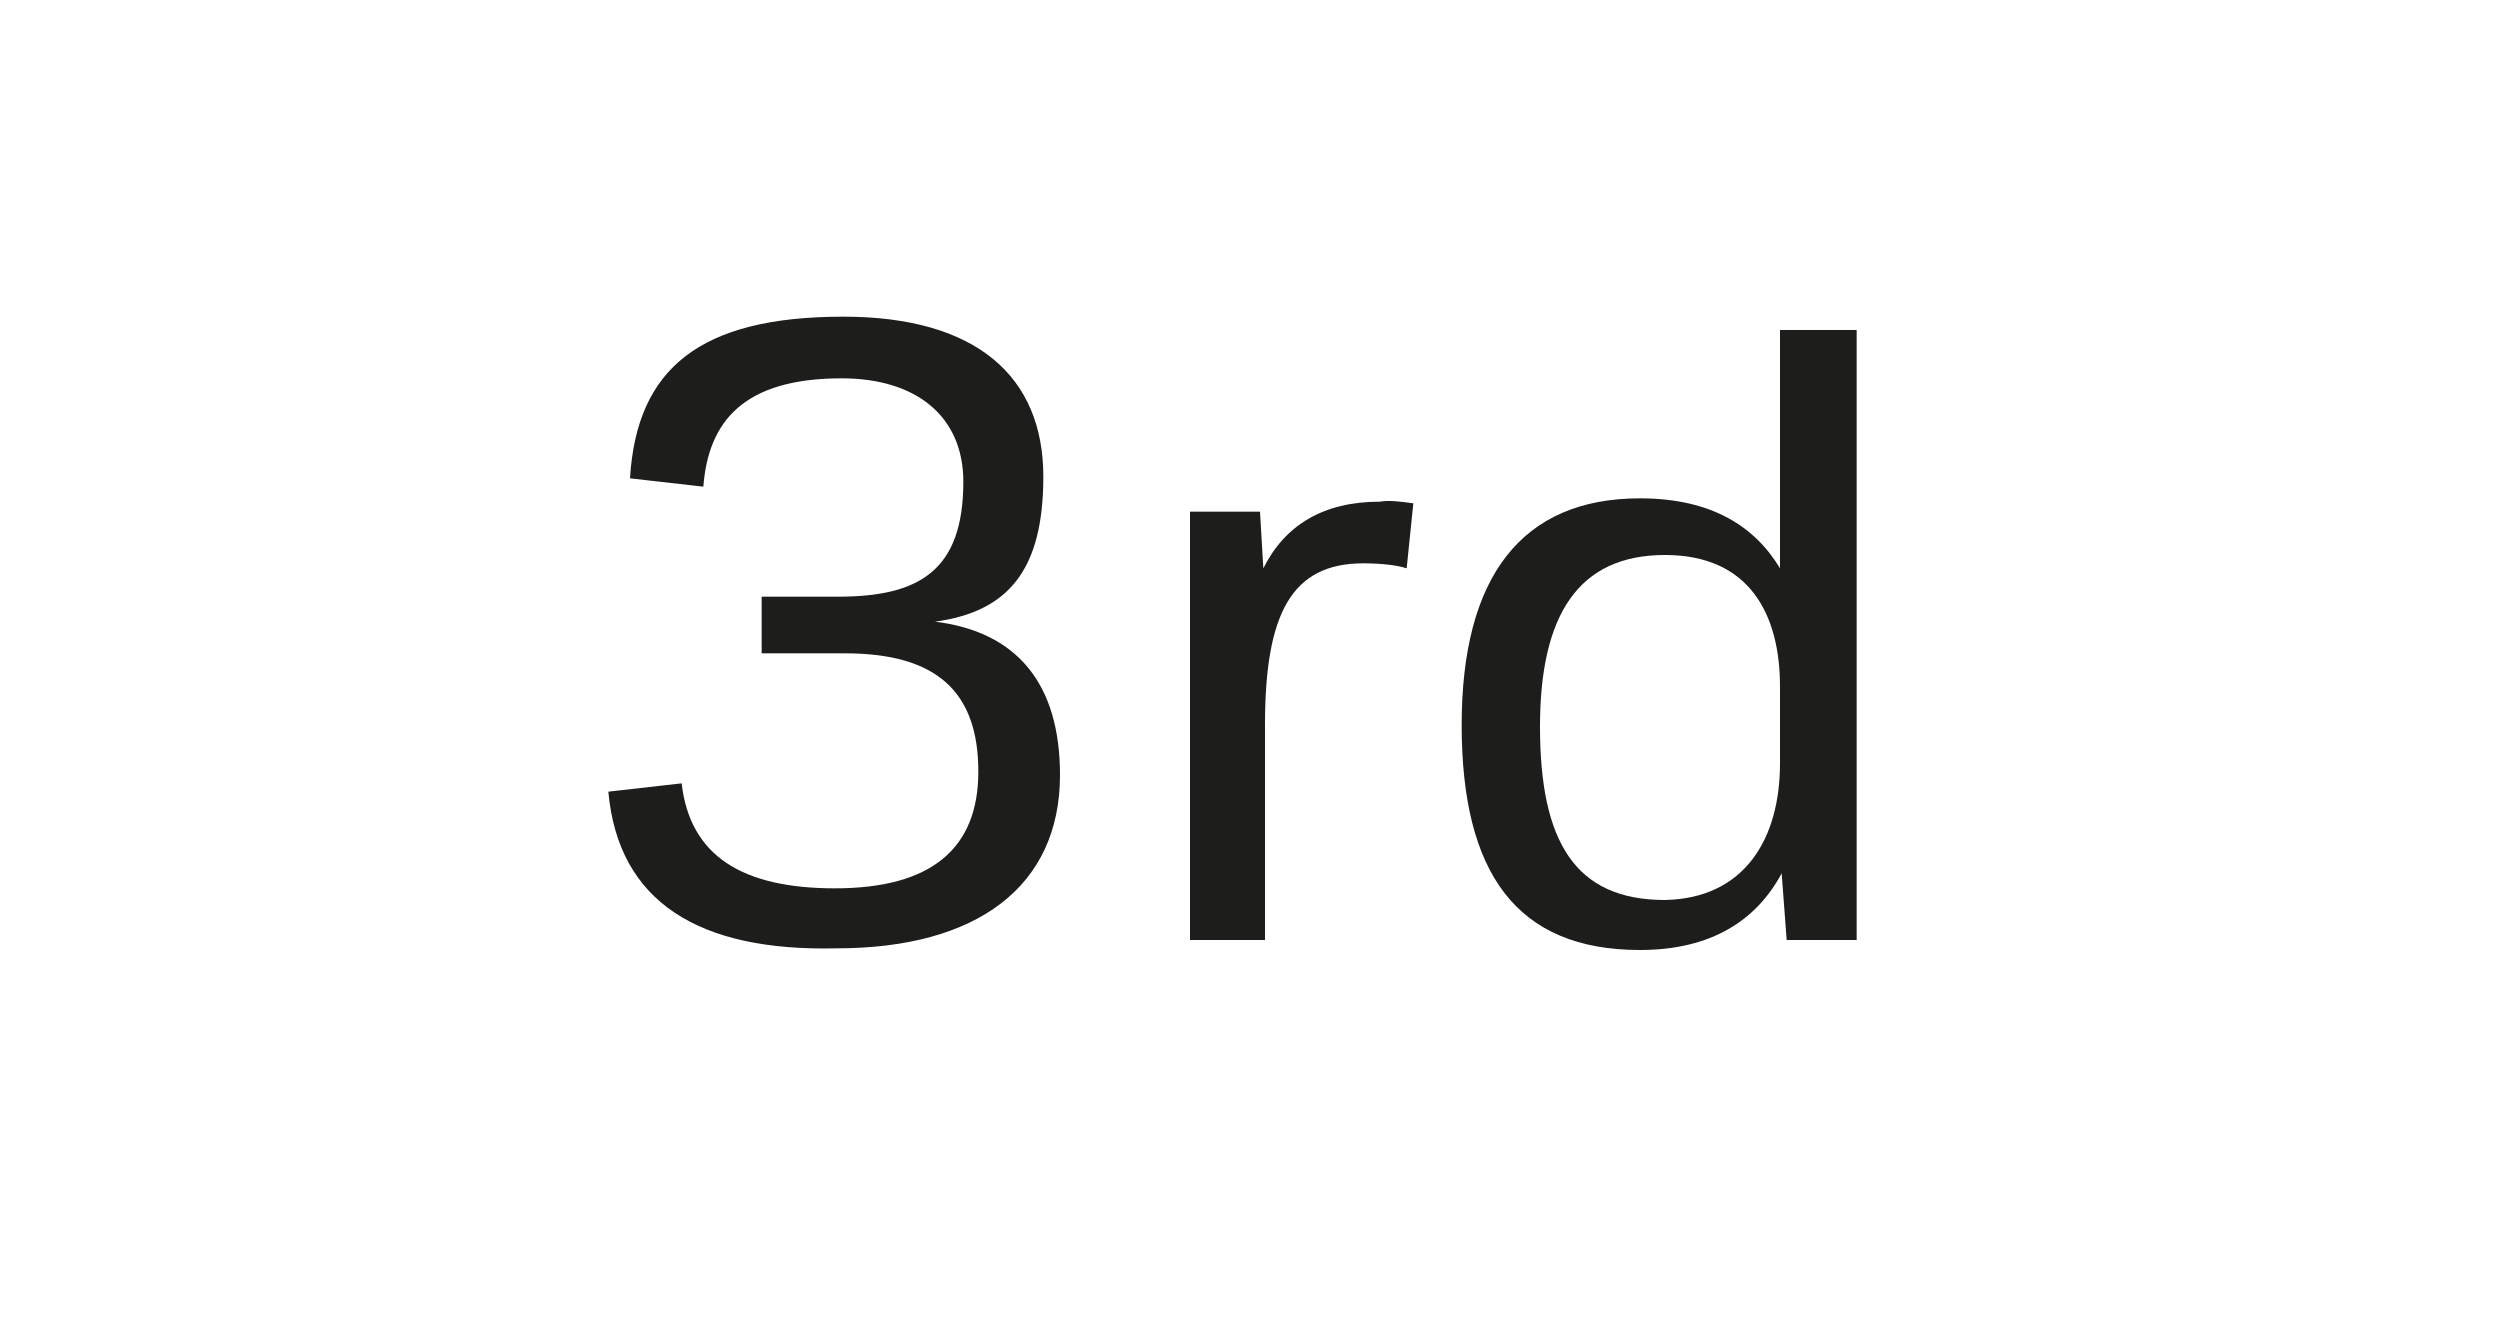 <?xml version="1.0" encoding="utf-8"?>
<!-- Generator: Adobe Illustrator 23.0.4, SVG Export Plug-In . SVG Version: 6.00 Build 0)  -->
<svg version="1.1" id="Ebene_1" xmlns="http://www.w3.org/2000/svg" xmlns:xlink="http://www.w3.org/1999/xlink" x="0px" y="0px"
	 viewBox="0 0 150 80" style="enable-background:new 0 0 150 80;" xml:space="preserve">
<style type="text/css">
	.st0{fill:#FFFFFF;}
	.st1{fill:#1D1D1B;}
</style>
<g>
	<rect x="0" class="st0" width="150" height="80"/>
</g>
<g>
	<path class="st1" d="M36.5,47.5l4.4-0.5c0.5,4.4,3.7,6.3,9.2,6.3c5.8,0,8.6-2.4,8.6-7c0-4.8-2.5-7.1-8-7.1h-5v-3.4h4.6
		c4.9,0,7.5-1.6,7.5-6.9c0-3.9-2.8-6.2-7.3-6.2c-5.9,0-8,2.6-8.3,6.5l-4.4-0.5c0.4-6.6,4.2-9.7,12.8-9.7c8,0,12,3.6,12,9.6
		c0,5.6-2.1,8.1-6.5,8.7c4.9,0.6,7.5,3.7,7.5,9.2c0,6.7-5,10.4-13.4,10.4C41.9,57.1,37.1,54.1,36.5,47.5z"/>
	<path class="st1" d="M84.8,30.2l-0.4,3.9c-0.6-0.2-1.6-0.3-2.6-0.3c-4.3,0-5.9,3-5.9,9.7v12.9h-4.5V30.7h4.2l0.2,3.4
		c1.3-2.6,3.6-4,7-4C83.3,30,84.1,30.1,84.8,30.2z"/>
	<path class="st1" d="M111.4,19.8v36.6h-4.2l-0.3-4c-1.5,2.8-4.2,4.6-8.5,4.6c-7.4,0-10.7-4.6-10.7-13.5c0-8.9,3.6-13.6,10.7-13.6
		c4.3,0,6.9,1.7,8.4,4.2V19.8H111.4z M106.8,45.8v-4.6c0-4.3-1.8-7.9-6.9-7.9c-5.2,0-7.5,3.6-7.5,10.3c0,6.9,2.1,10.4,7.5,10.4
		C104.7,53.9,106.8,50.3,106.8,45.8z"/>
</g>
</svg>
